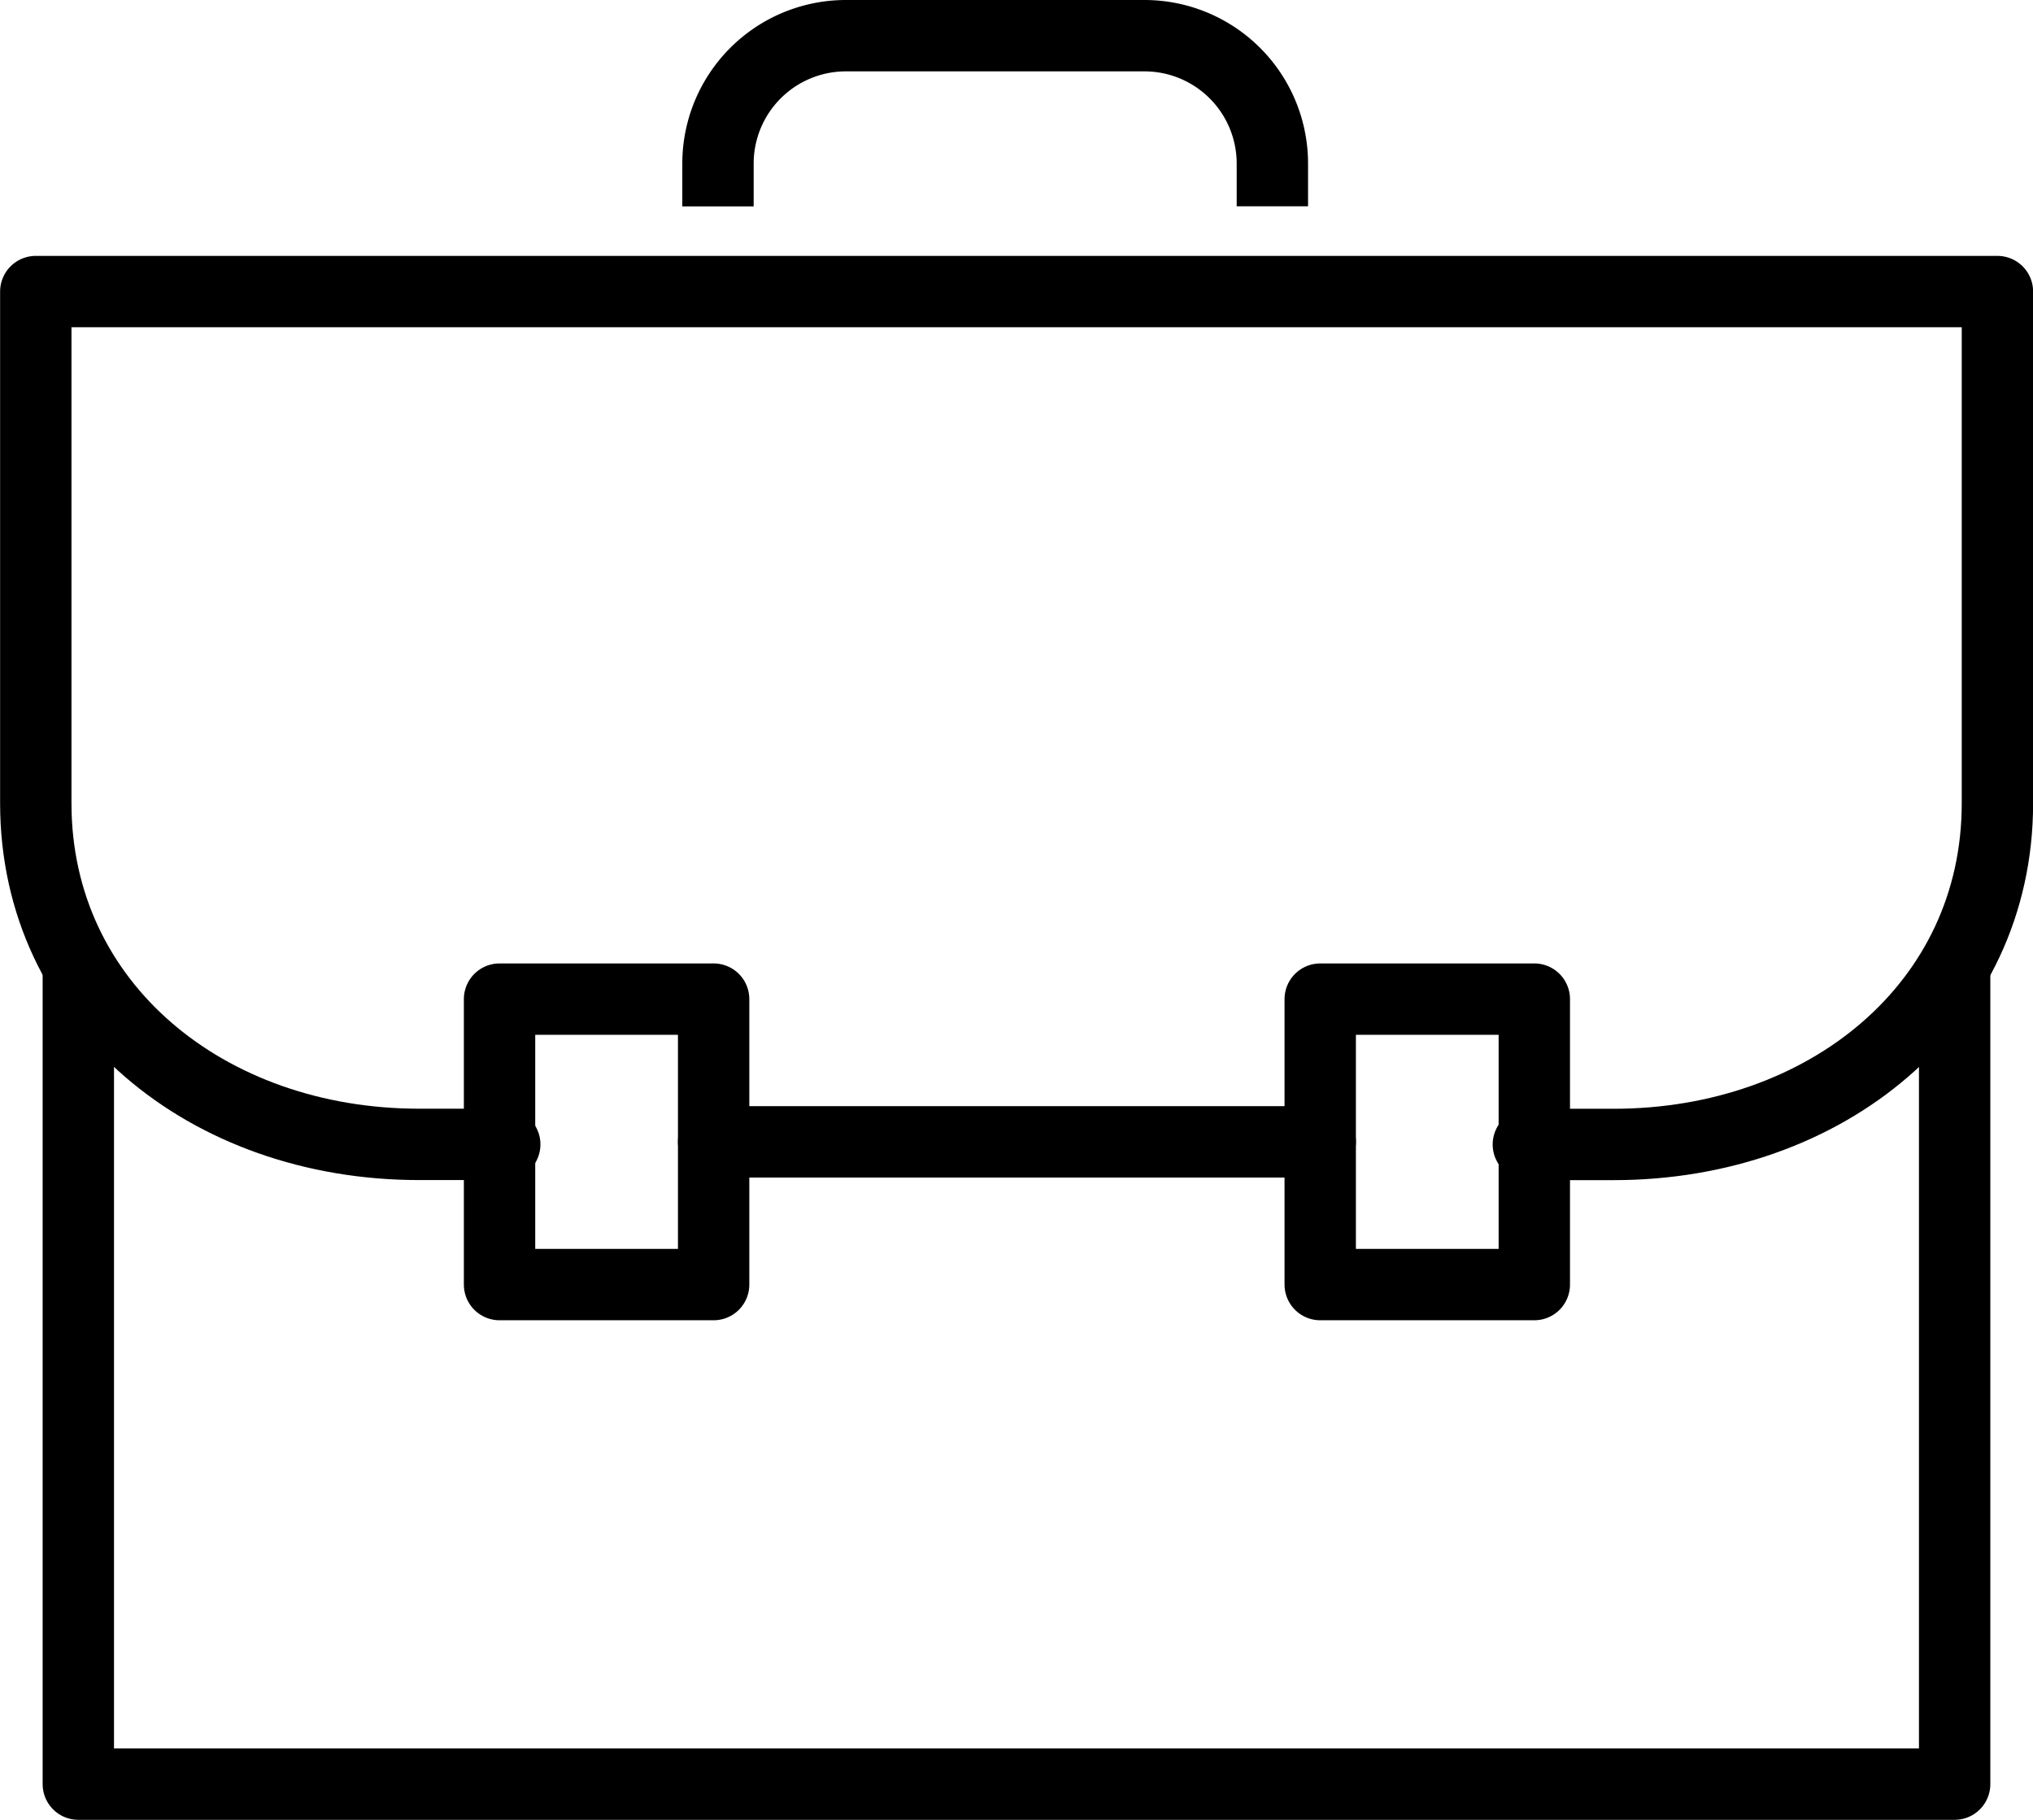 <svg xmlns="http://www.w3.org/2000/svg" width="56.976" height="51" viewBox="0 0 56.976 51">
  <g id="Сгруппировать_1576" data-name="Сгруппировать 1576" transform="translate(-208 -130)">
    <path id="Контур_2940" data-name="Контур 2940" d="M262.585,153v22.707H210V153" transform="translate(0.195 4.293)" fill="none" stroke="#000" stroke-linecap="round" stroke-linejoin="round" stroke-width="2"/>
    <path id="Контур_2941" data-name="Контур 2941" d="M222.146,160.9h-2.4c-5.934,0-10.743-3.9-10.743-9.561V137h54.976v14.341c0,5.664-4.823,9.561-10.756,9.561h-2.39" transform="translate(0 1.171)" fill="none" stroke="#000" stroke-linecap="round" stroke-linejoin="round" stroke-width="2"/>
    <line id="Линия_234" data-name="Линия 234" x1="17" transform="translate(228 162)" fill="none" stroke="#000" stroke-linecap="round" stroke-linejoin="round" stroke-width="2"/>
    <path id="Контур_2942" data-name="Контур 2942" d="M240.537,135.781v-1.2A3.585,3.585,0,0,0,236.951,131h-8.366A3.585,3.585,0,0,0,225,134.585v1.2" transform="translate(3.122 0)" fill="none" stroke="#000" stroke-miterlimit="10" stroke-width="2"/>
    <rect id="Прямоугольник_1250" data-name="Прямоугольник 1250" width="6" height="8" transform="translate(222 158)" fill="none" stroke="#000" stroke-linecap="round" stroke-linejoin="round" stroke-width="2"/>
    <rect id="Прямоугольник_1251" data-name="Прямоугольник 1251" width="6" height="8" transform="translate(245 158)" fill="none" stroke="#000" stroke-linecap="round" stroke-linejoin="round" stroke-width="2"/>
  </g>
</svg>
